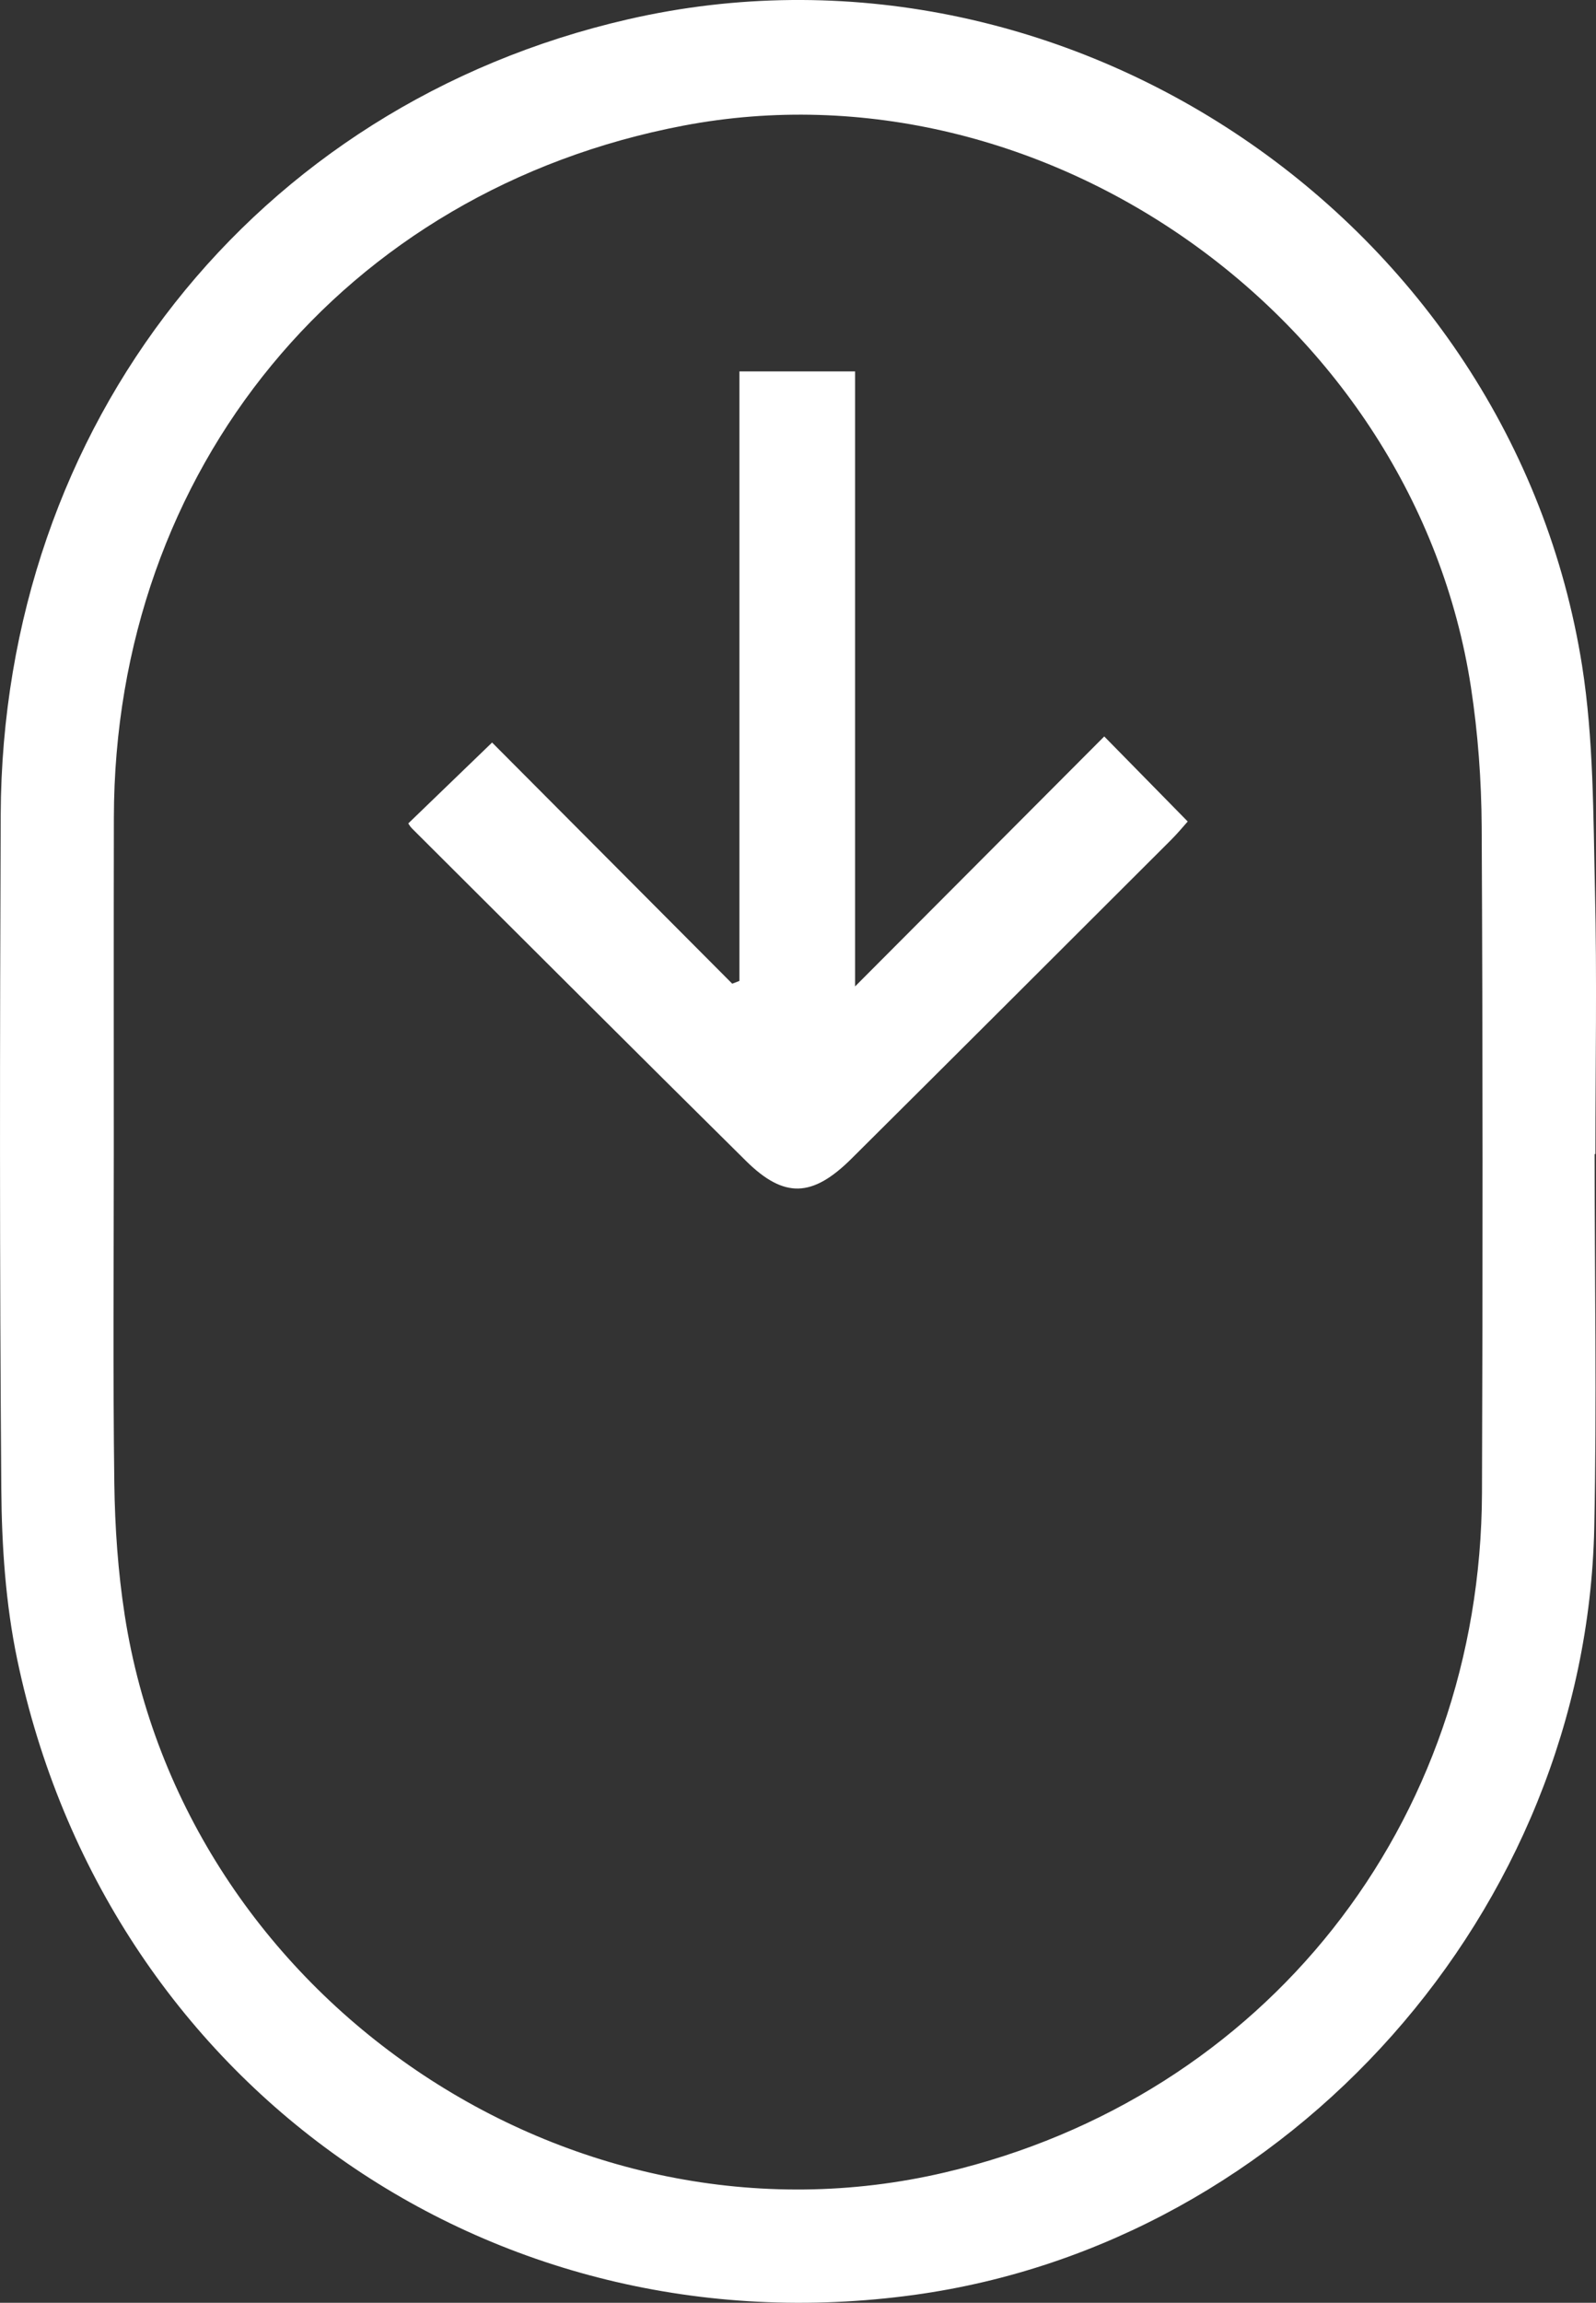 <?xml version="1.0" encoding="UTF-8"?>
<svg xmlns:xlink="http://www.w3.org/1999/xlink" xmlns="http://www.w3.org/2000/svg" width="43px" height="62px" viewBox="0 0 43 62" version="1.1">
  <rect x="0" y="0" width="43" height="62" fill="#333333" stroke="none"/>
  <defs>
    <path d="M0 0L43 0L43 62L0 62L0 0Z" id="path_1"></path>
    <clipPath id="mask_1">
      <use xlink:href="#path_1"></use>
    </clipPath>
  </defs>
  <g id="Group-6">
    <g id="Group-3">
      <path d="M0 0L43 0L43 62L0 62L0 0Z" id="Clip-2" fill="none" fill-rule="evenodd" stroke="none"></path>
      <g clip-path="url(#mask_1)">
        <path d="M39.928 40.193C39.897 49.116 34.071 56.466 25.462 58.49C15.365 60.862 4.957 53.805 3.359 43.479C3.179 42.313 3.096 41.122 3.08 39.941C3.041 36.965 3.066 33.99 3.066 31.014C3.066 28.012 3.062 25.011 3.068 22.011C3.083 12.629 9.275 5.12 18.415 3.382C28.153 1.531 38.113 8.616 39.63 18.497C39.82 19.74 39.913 21.006 39.92 22.261C39.95 28.238 39.95 34.215 39.928 40.193L39.928 40.193ZM42.984 31.071C42.984 28.7 43.028 26.327 42.972 23.956C42.925 21.945 42.937 19.907 42.626 17.928C40.728 5.934 28.687 -2.183 16.916 0.521C6.86 2.83 0.061 11.431 0.019 21.936C-0.005 27.991 -0.012 34.046 0.035 40.101C0.047 41.63 0.152 43.188 0.464 44.681C2.853 56.087 13.179 63.364 24.645 61.786C34.764 60.39 42.731 51.432 42.953 41.136C43.024 37.783 42.963 34.427 42.963 31.071L42.984 31.071Z" id="Fill-1" fill="#FFFFFF" fill-rule="evenodd" stroke="none"></path>
      </g>
    </g>
    <path d="M23.038 26.558L23.038 10L19.922 10L19.922 26.41C19.857 26.435 19.793 26.46 19.728 26.485C17.531 24.281 15.333 22.073 13.258 19.992C12.467 20.755 11.739 21.458 11 22.17C11.011 22.186 11.05 22.256 11.102 22.307C14.102 25.294 17.092 28.285 20.102 31.26C21.129 32.273 21.889 32.241 22.941 31.196C25.816 28.339 28.684 25.476 31.552 22.613C31.723 22.442 31.88 22.254 32 22.118C31.247 21.35 30.551 20.642 29.751 19.828C27.552 22.034 25.356 24.236 23.038 26.558" id="Fill-4" fill="#FFFFFF" fill-rule="evenodd" stroke="none"></path>
  </g>
</svg>
